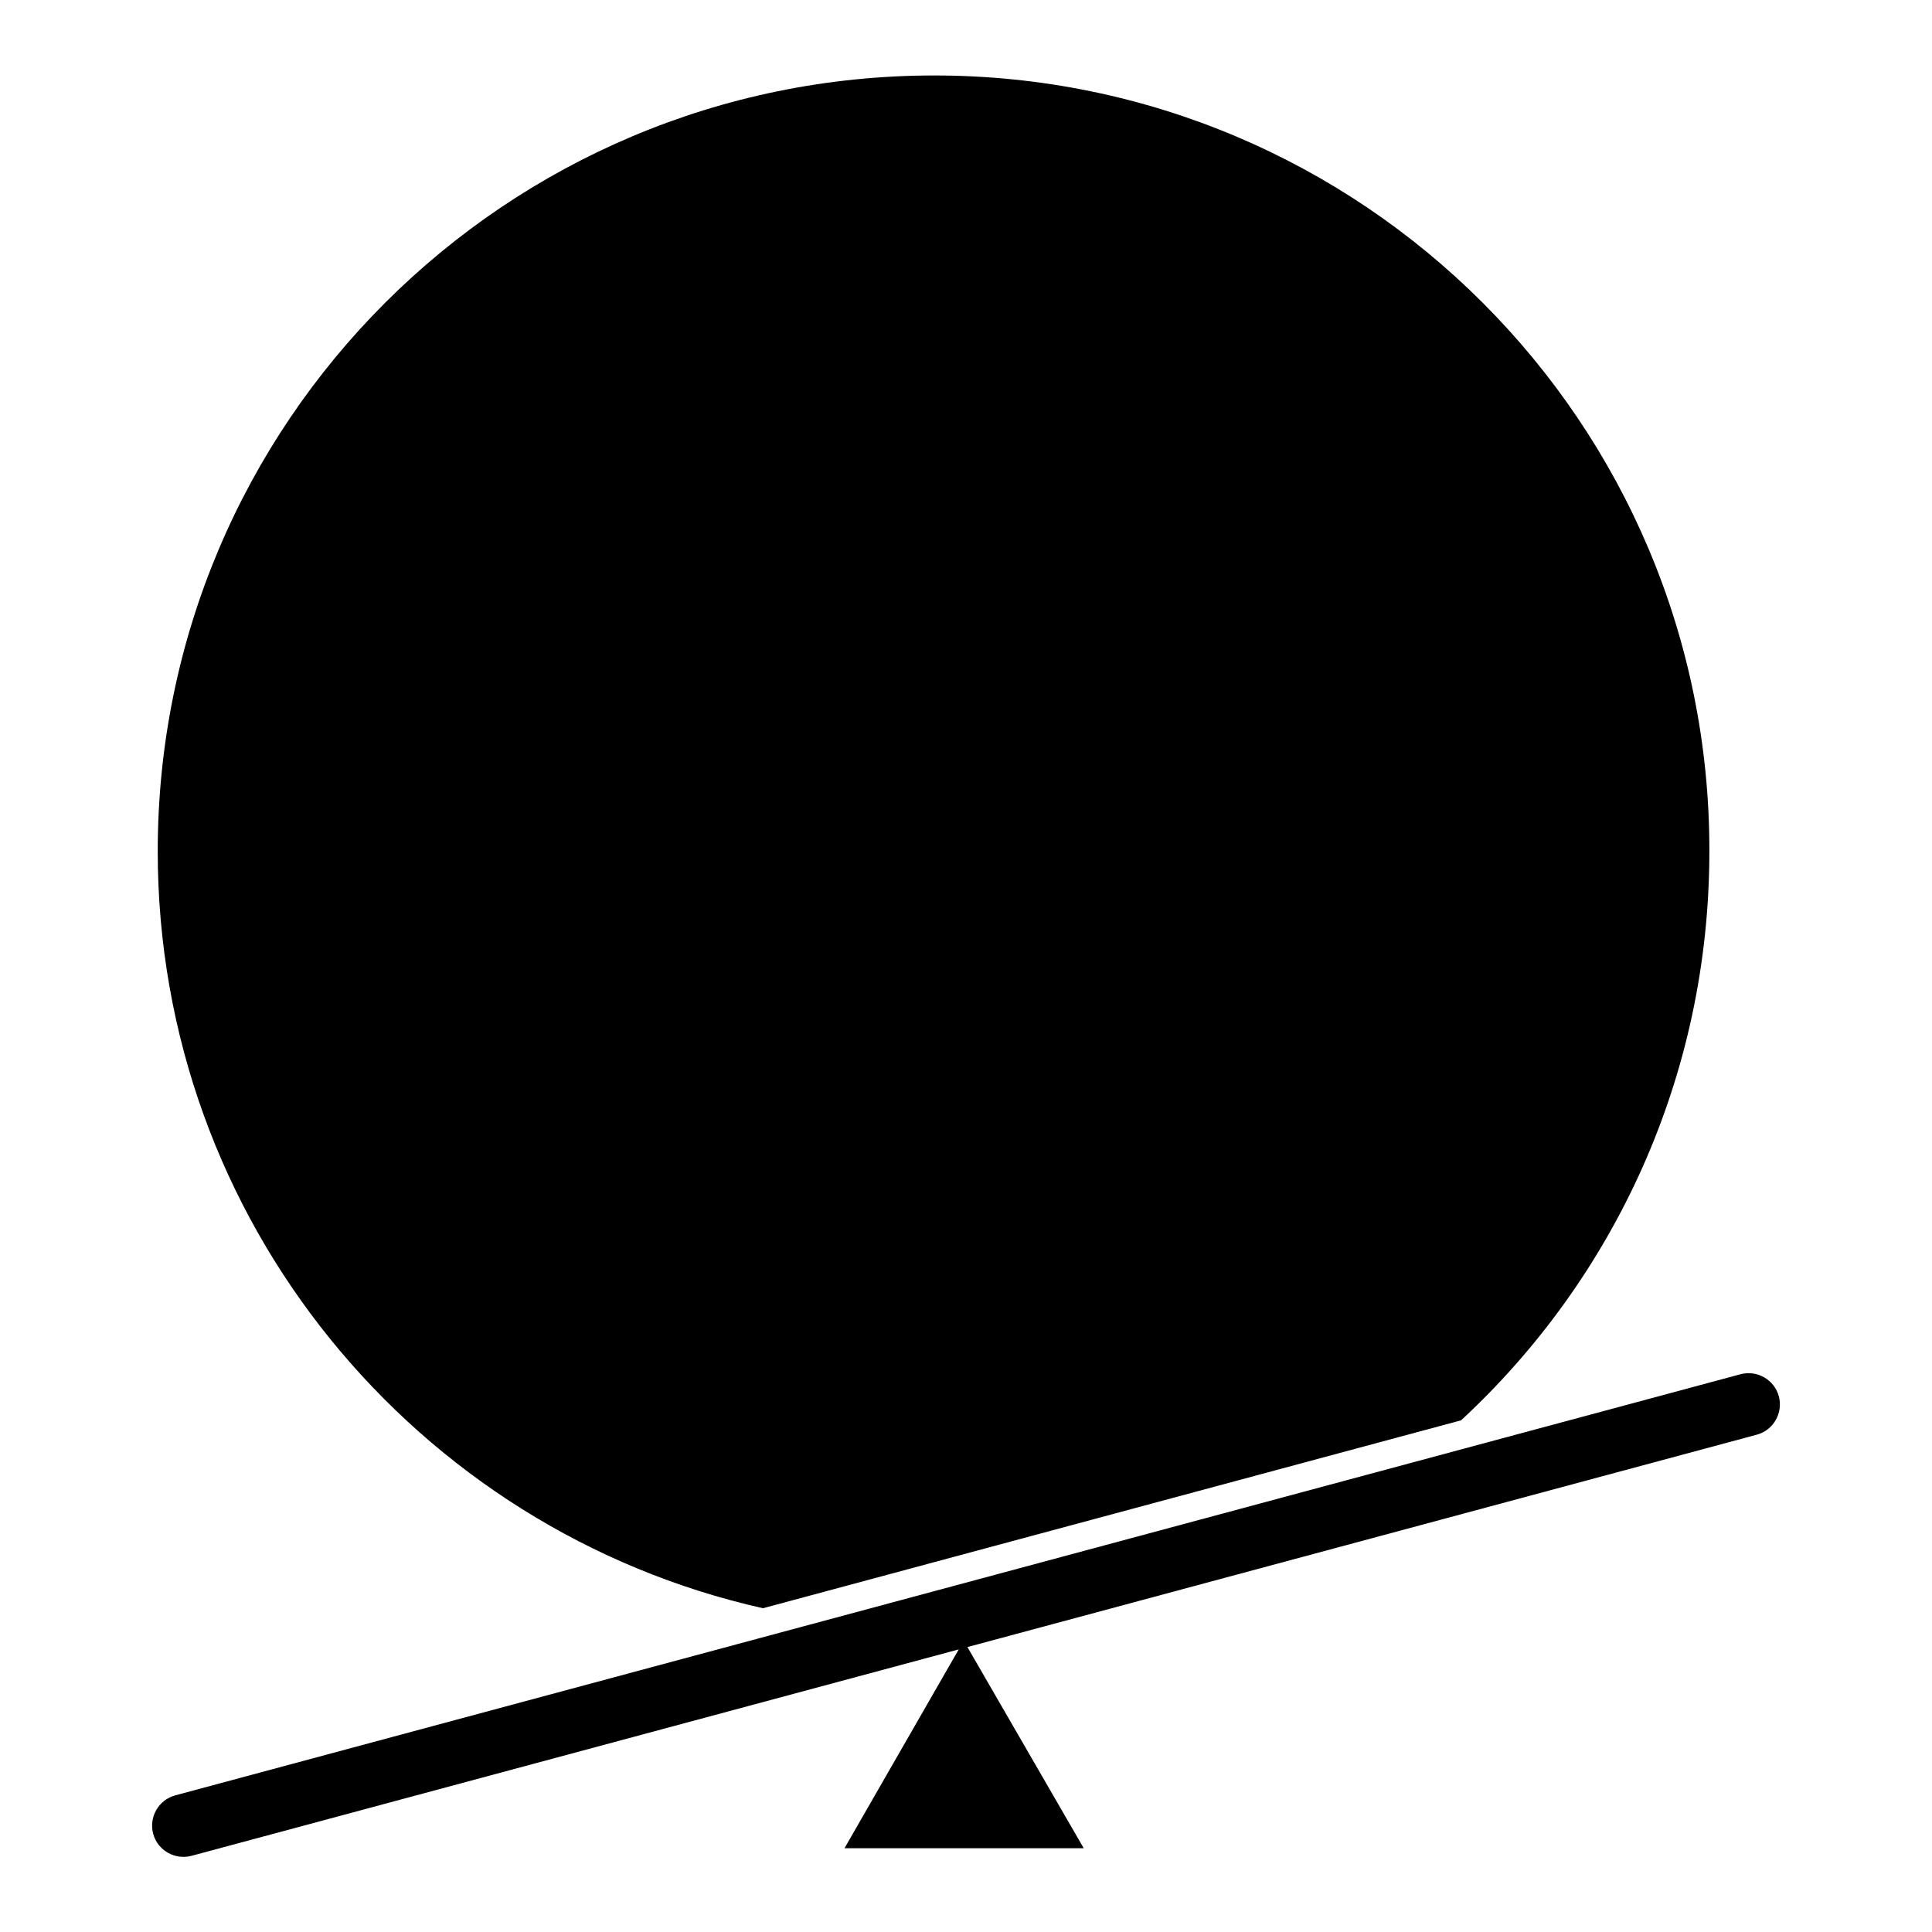 <?xml version="1.0" encoding="utf-8"?>
<!-- Svg Vector Icons : http://www.onlinewebfonts.com/icon -->
<!DOCTYPE svg PUBLIC "-//W3C//DTD SVG 1.1//EN" "http://www.w3.org/Graphics/SVG/1.1/DTD/svg11.dtd">
<svg version="1.1" xmlns="http://www.w3.org/2000/svg" xmlns:xlink="http://www.w3.org/1999/xlink" x="0px" y="0px" viewBox="0 0 256 256" enable-background="new 0 0 256 256" xml:space="preserve">
<g><g><path fill="#000000" d="M101.1,213.1l92.5-24.9c20.3-18.8,32.9-45.6,32.9-75.4C226.6,56,180.5,10,123.8,10C67,10,20.9,56,20.9,112.8C20.9,161.8,55.2,202.8,101.1,213.1z"/><path fill="#000000" d="M232.8,190.1L25.4,245.9c-2.2,0.6-4.5-0.7-5.1-2.9l0,0c-0.6-2.2,0.7-4.5,2.9-5.1l207.4-55.8c2.2-0.6,4.5,0.7,5.1,2.9l0,0C236.3,187.2,235,189.5,232.8,190.1z"/><path fill="#000000" d="M111.9,244.9l15.8-27.5l15.9,27.5H111.9z"/></g></g>
</svg>